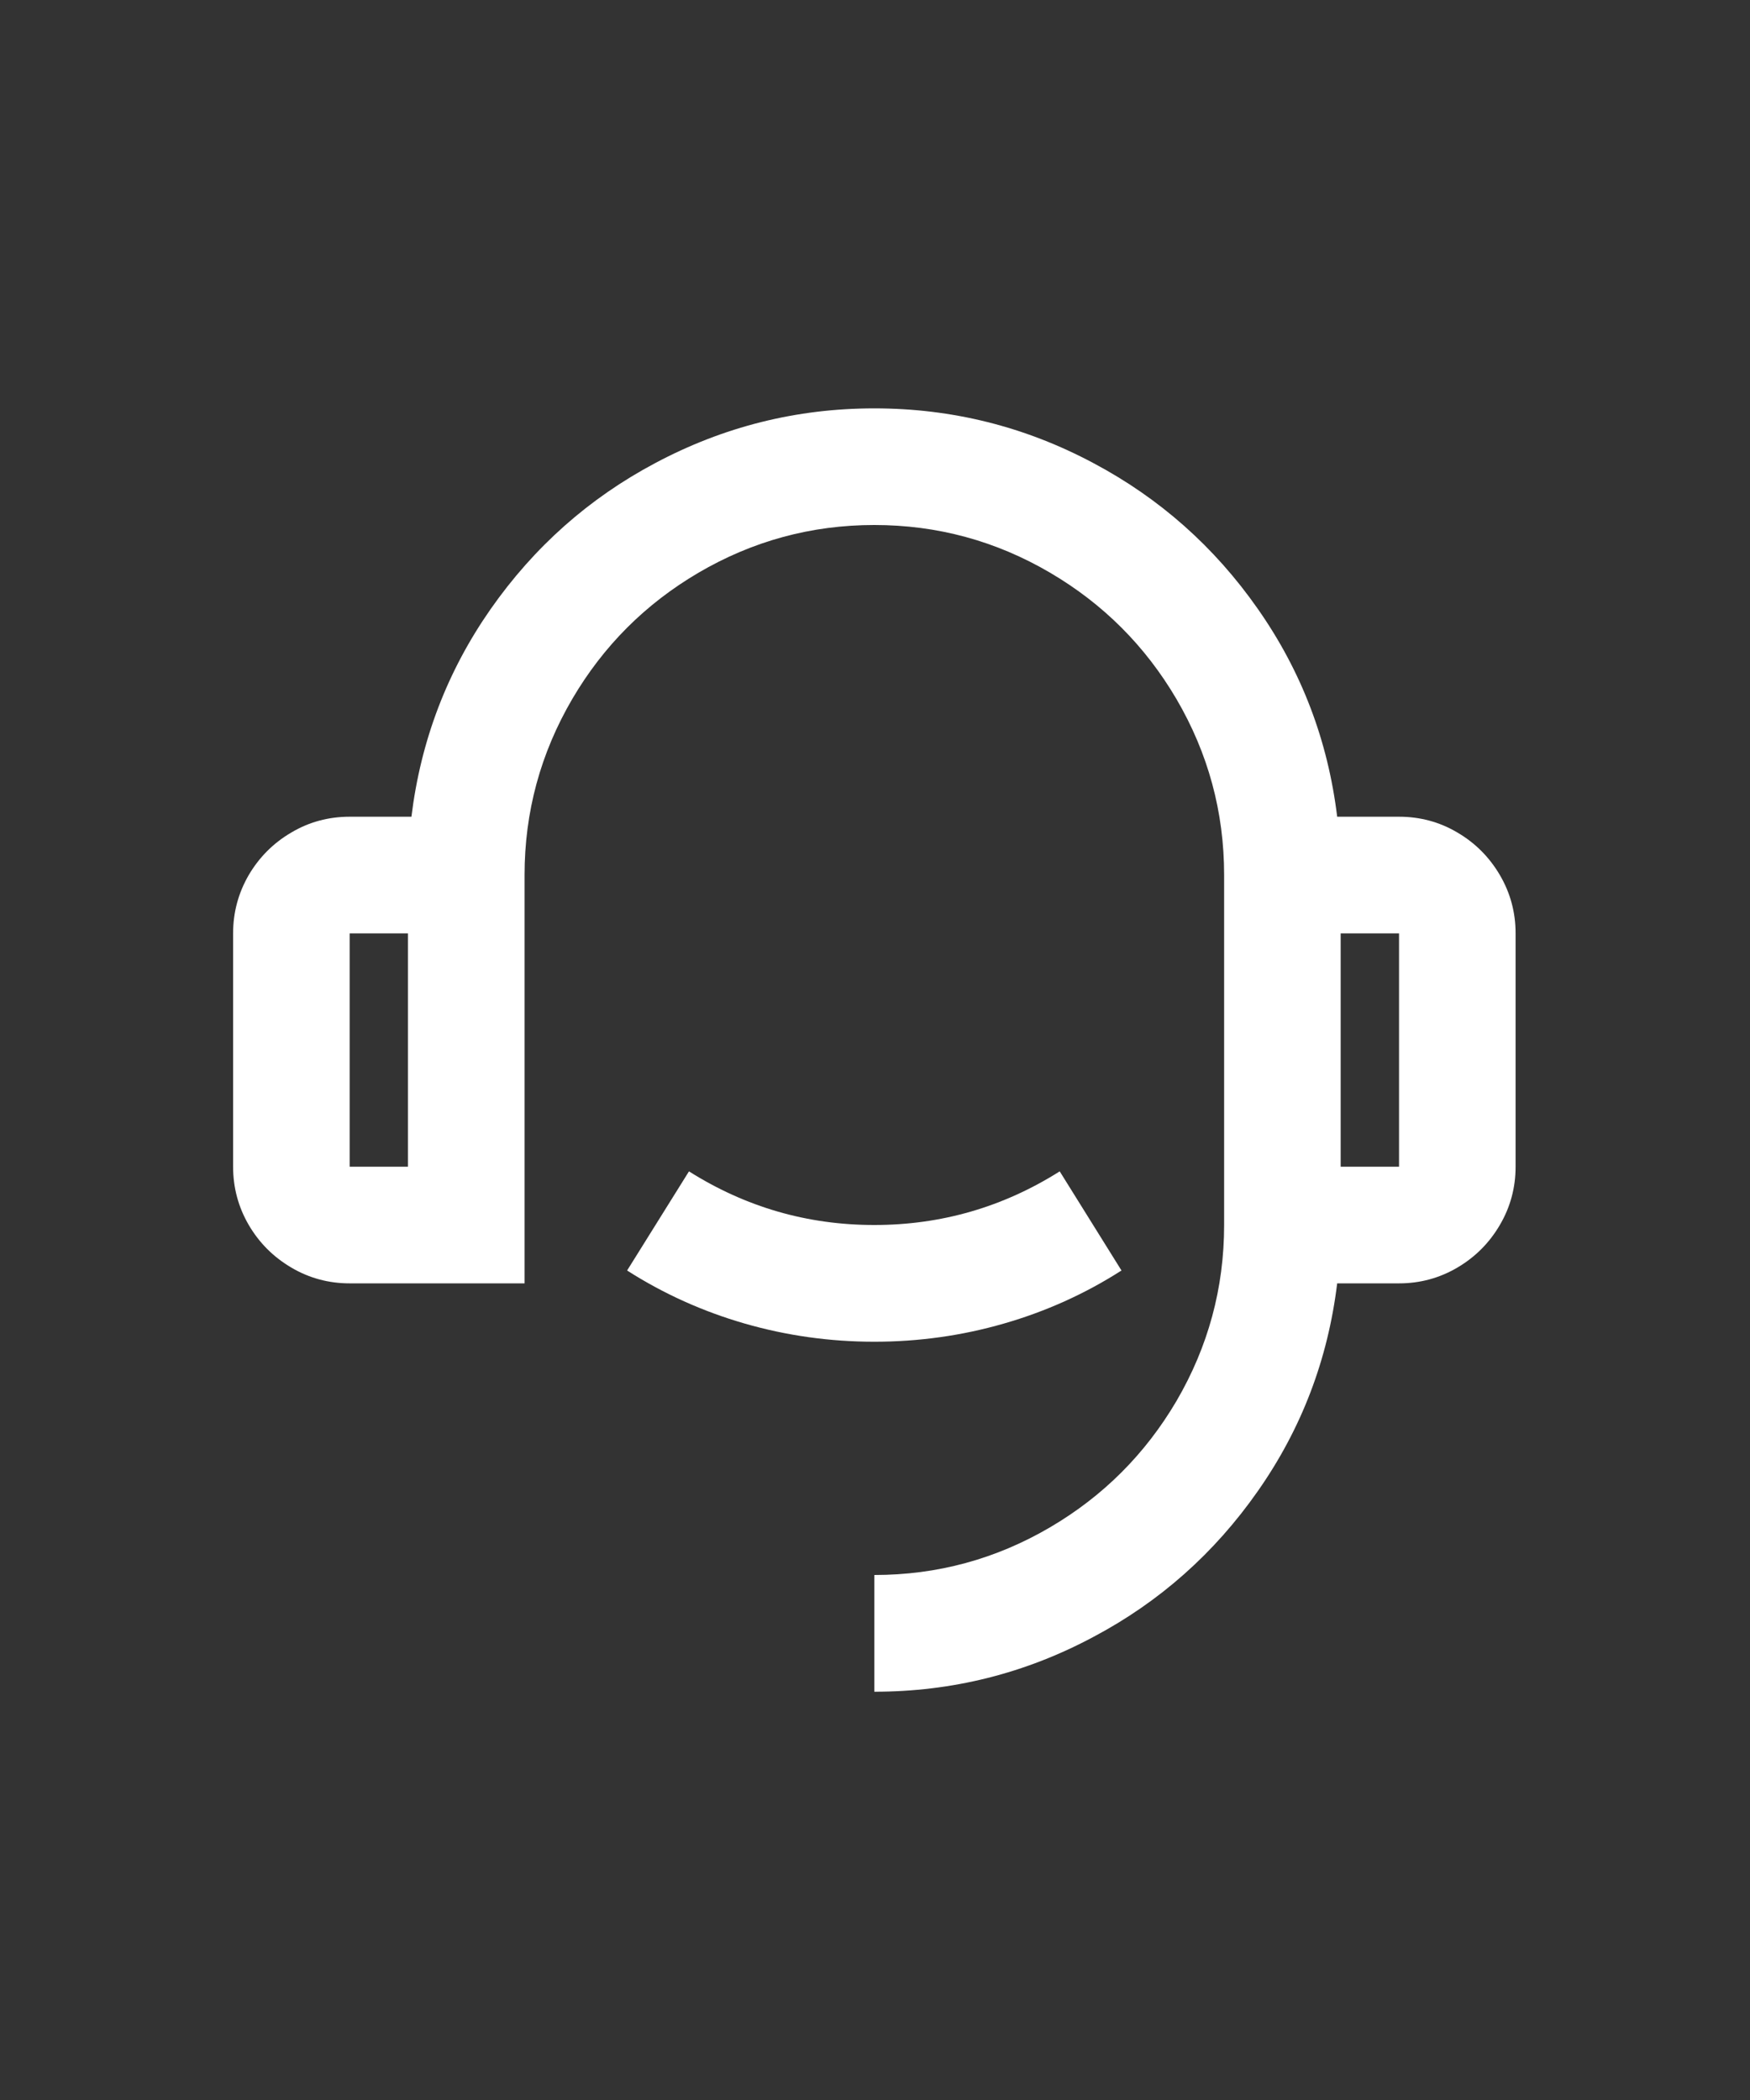 <svg width="20" height="24" viewBox="0 0 20 24" fill="none" xmlns="http://www.w3.org/2000/svg">
<rect x="0" y="0" width="20" height="24" fill="#333333" stroke="none"/>
<path d="M15.282 9.334H15.989C16.228 9.334 16.451 9.393 16.655 9.514C16.859 9.633 17.021 9.796 17.141 10C17.261 10.205 17.321 10.427 17.321 10.667V13.334C17.321 13.573 17.261 13.796 17.141 14C17.021 14.205 16.859 14.367 16.655 14.487C16.451 14.607 16.228 14.667 15.989 14.667H15.282C15.176 15.538 14.874 16.329 14.376 17.04C13.879 17.751 13.252 18.307 12.497 18.707C11.716 19.125 10.881 19.334 9.992 19.334V18C10.712 18 11.383 17.818 12.004 17.453C12.608 17.098 13.088 16.618 13.444 16.014C13.808 15.391 13.99 14.72 13.99 14V10C13.99 9.28 13.808 8.609 13.444 7.987C13.088 7.382 12.608 6.902 12.004 6.547C11.383 6.182 10.712 6 9.992 6C9.273 6 8.602 6.182 7.98 6.547C7.376 6.902 6.896 7.382 6.541 7.987C6.177 8.609 5.995 9.28 5.995 10V14.667H3.996C3.756 14.667 3.534 14.607 3.33 14.487C3.126 14.367 2.963 14.205 2.843 14C2.724 13.796 2.664 13.573 2.664 13.334V10.667C2.664 10.427 2.724 10.205 2.843 10C2.963 9.796 3.126 9.633 3.33 9.514C3.534 9.393 3.756 9.334 3.996 9.334H4.702C4.809 8.462 5.111 7.671 5.608 6.96C6.106 6.249 6.732 5.694 7.487 5.293C8.269 4.876 9.104 4.667 9.992 4.667C10.881 4.667 11.716 4.876 12.497 5.293C13.252 5.694 13.879 6.249 14.376 6.96C14.874 7.671 15.176 8.462 15.282 9.334ZM3.996 10.667V13.334H4.662V10.667H3.996ZM15.322 10.667V13.334H15.989V10.667H15.322ZM7.167 14.52L7.874 13.387C8.522 13.796 9.228 14 9.992 14C10.756 14 11.463 13.796 12.111 13.387L12.817 14.52C12.4 14.787 11.951 14.989 11.471 15.127C10.992 15.265 10.499 15.334 9.992 15.334C9.486 15.334 8.993 15.265 8.513 15.127C8.034 14.989 7.585 14.787 7.167 14.52Z" fill="white"/>
</svg>
